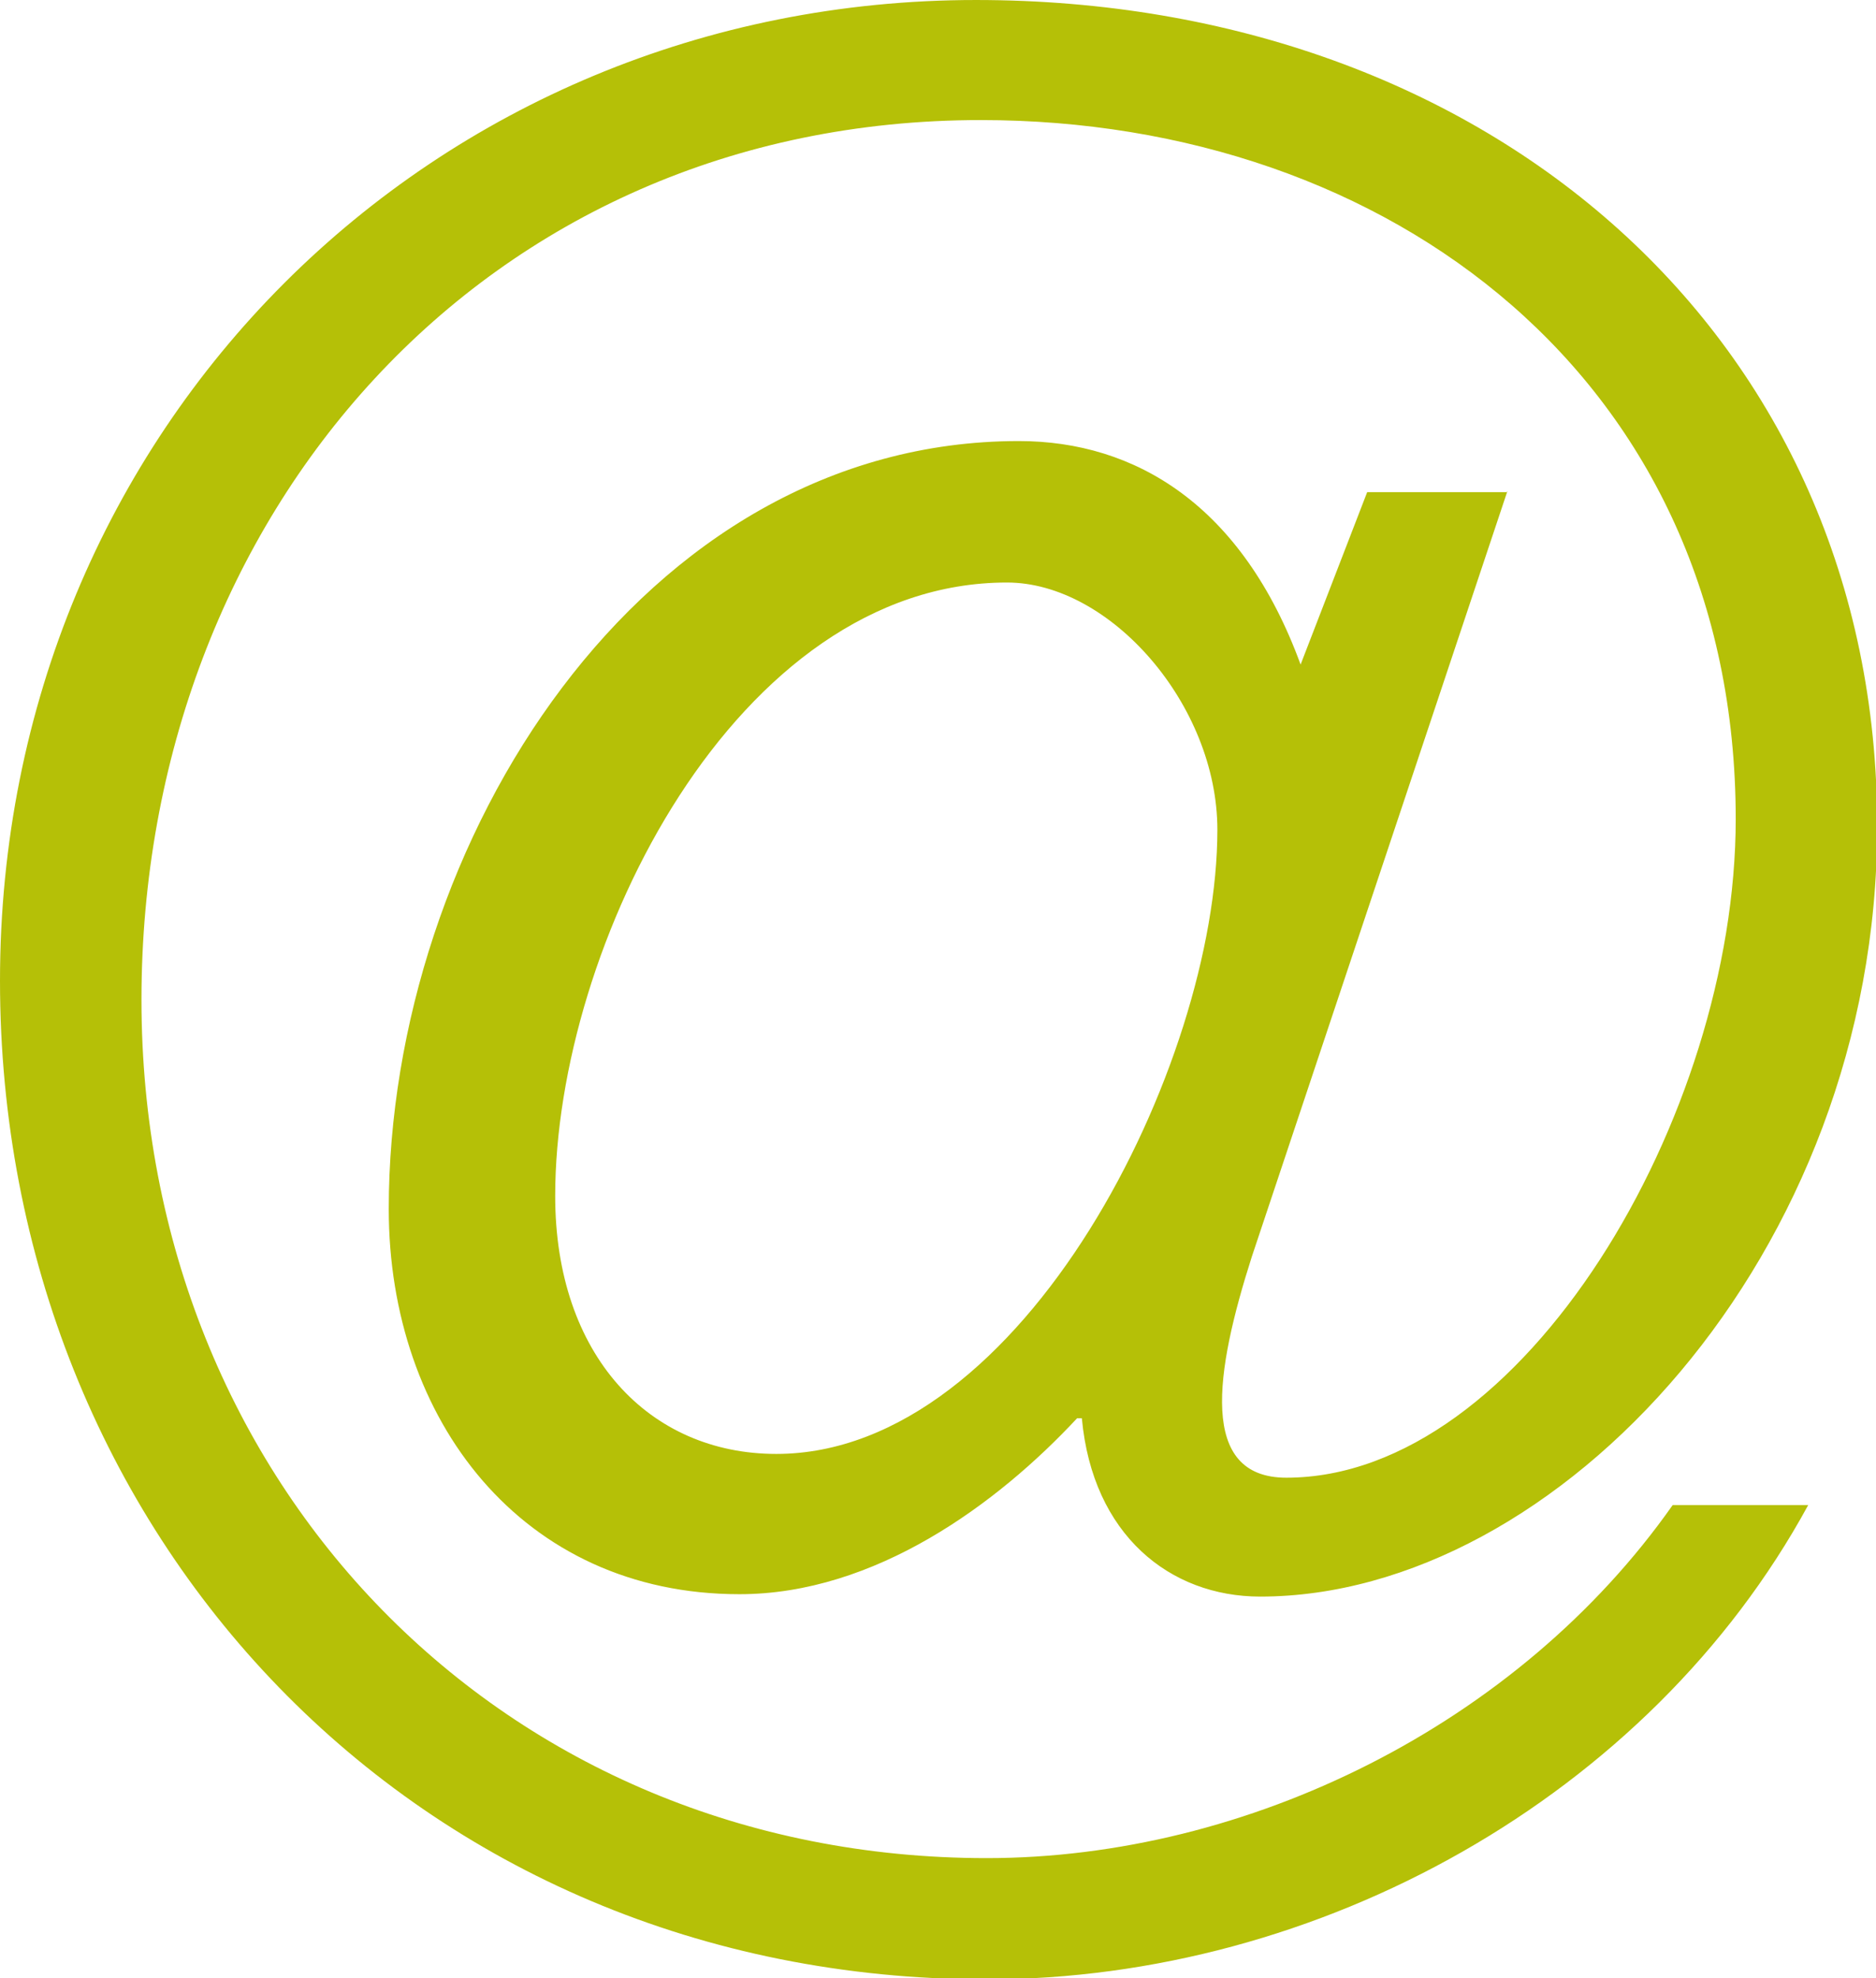 <?xml version="1.0" encoding="UTF-8"?><svg id="Layer_2" xmlns="http://www.w3.org/2000/svg" viewBox="0 0 15.78 16.64"><defs><style>.cls-1{fill:#b5c007;fill-rule:evenodd;stroke-width:0px;}</style></defs><g id="Layer_1-2"><path class="cls-1" d="M12.68,4.14h-1.18l-.56,1.45c-.49-1.34-1.39-1.88-2.37-1.88-3.18,0-5.3,3.38-5.3,6.46,0,1.77,1.12,3.24,2.95,3.24,1.14,0,2.17-.76,2.84-1.48h.04c.09.98.74,1.5,1.5,1.5,2.5,0,5.19-2.88,5.19-6.48,0-4.11-3.26-6.95-7.58-6.95C3.64,0,0,3.6,0,8.25s3.49,8.4,8.3,8.4c2.79,0,5.57-1.53,6.91-3.99h-1.14c-1.3,1.85-3.58,2.97-5.77,2.97-4.07,0-7.11-3.15-7.11-7.22S4.07,1.01,8.25,1.01c3.44,0,6.35,2.19,6.35,5.88,0,2.5-1.79,5.54-3.78,5.54-.74,0-.6-.89-.29-1.86l2.15-6.44ZM8.47,4.9c.87,0,1.77,1.03,1.77,2.08,0,1.97-1.63,5.25-3.71,5.25-1.07,0-1.86-.83-1.86-2.17,0-2.1,1.52-5.16,3.8-5.16Z"/></g></svg>